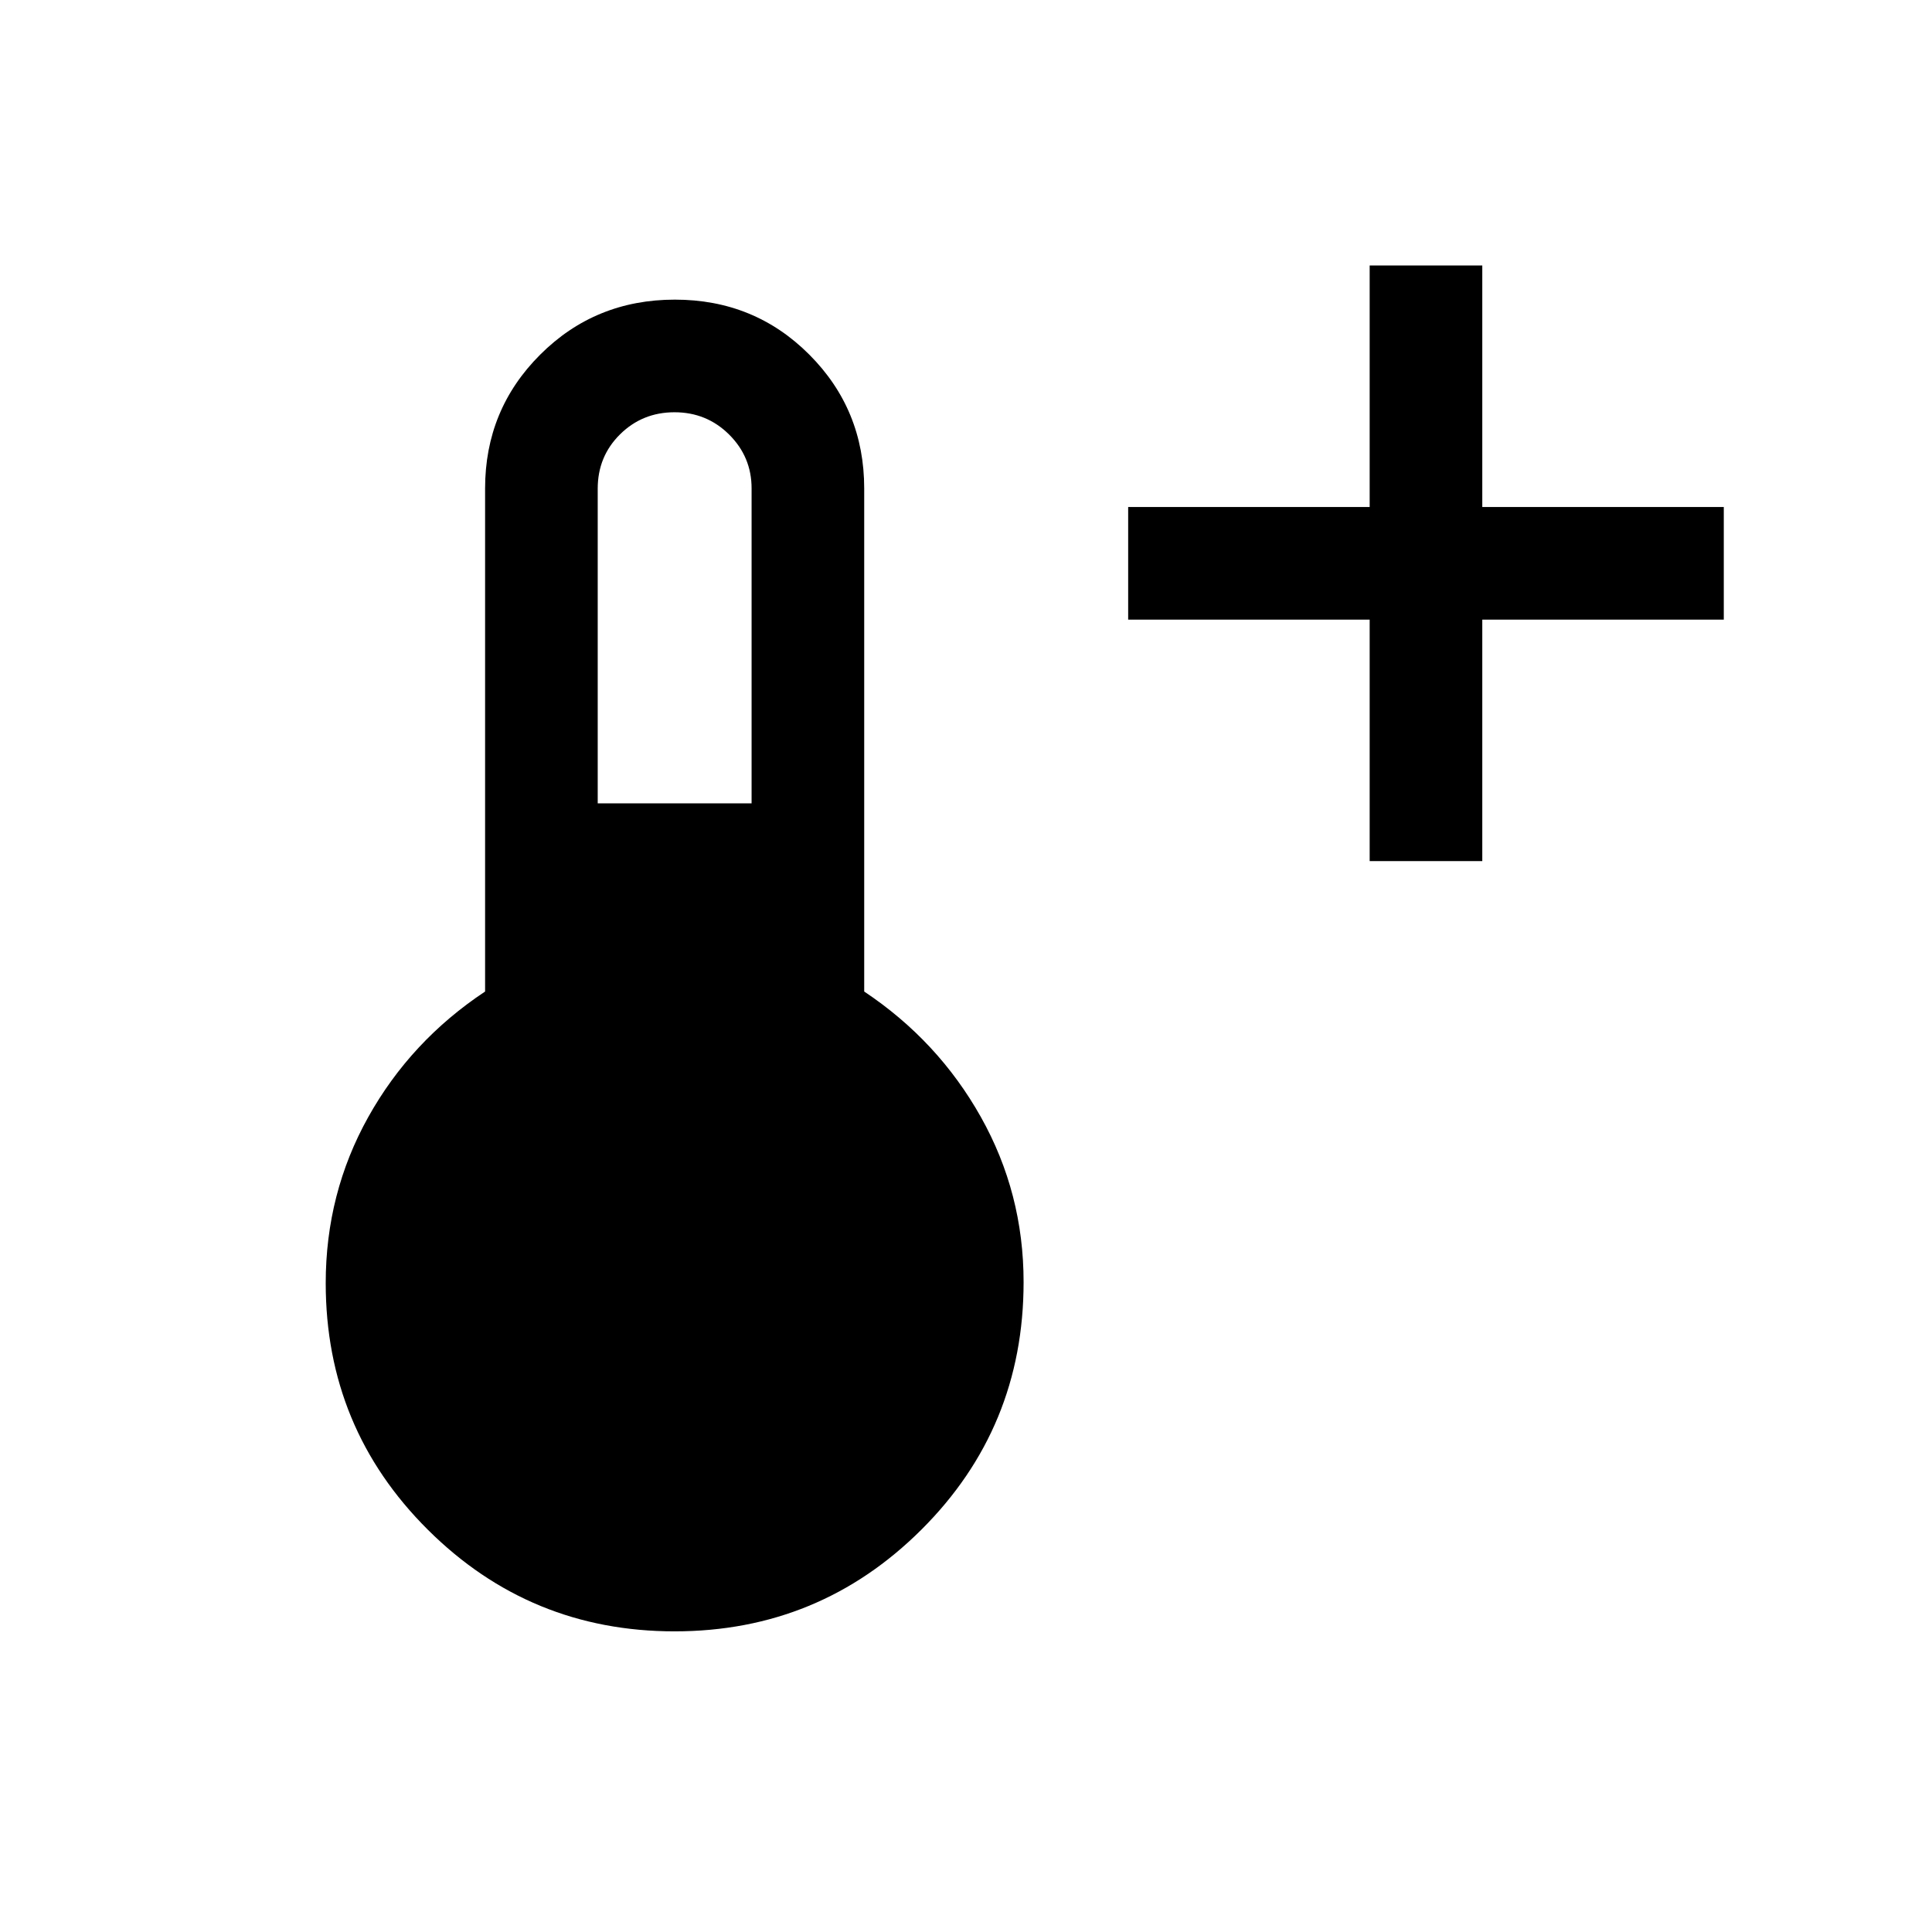 <svg height="24" viewBox="0 -960 960 960" width="24" xmlns="http://www.w3.org/2000/svg"><path d="m680.58-532.12v-120h-120v-55.96h120v-120h55.96v120h120v55.96h-120v120zm-345.37 382.73q-71.89 0-122.62-50.5-50.74-50.5-50.74-122.53 0-44.62 21.13-82.51 21.14-37.88 58.06-62.38v-249.96q0-39.18 27.38-66.51 27.37-27.33 66.92-27.33t66.81 27.33q27.27 27.33 27.27 66.51v249.96q36.73 24.5 57.96 62.33 21.24 37.83 21.24 82.06 0 72.37-50.73 122.95-50.72 50.58-122.68 50.58zm-38.21-411.42h76.46v-156.54q0-15.61-11.15-26.71-11.16-11.09-27.14-11.09t-27.07 10.97q-11.1 10.97-11.1 27z"/></svg>